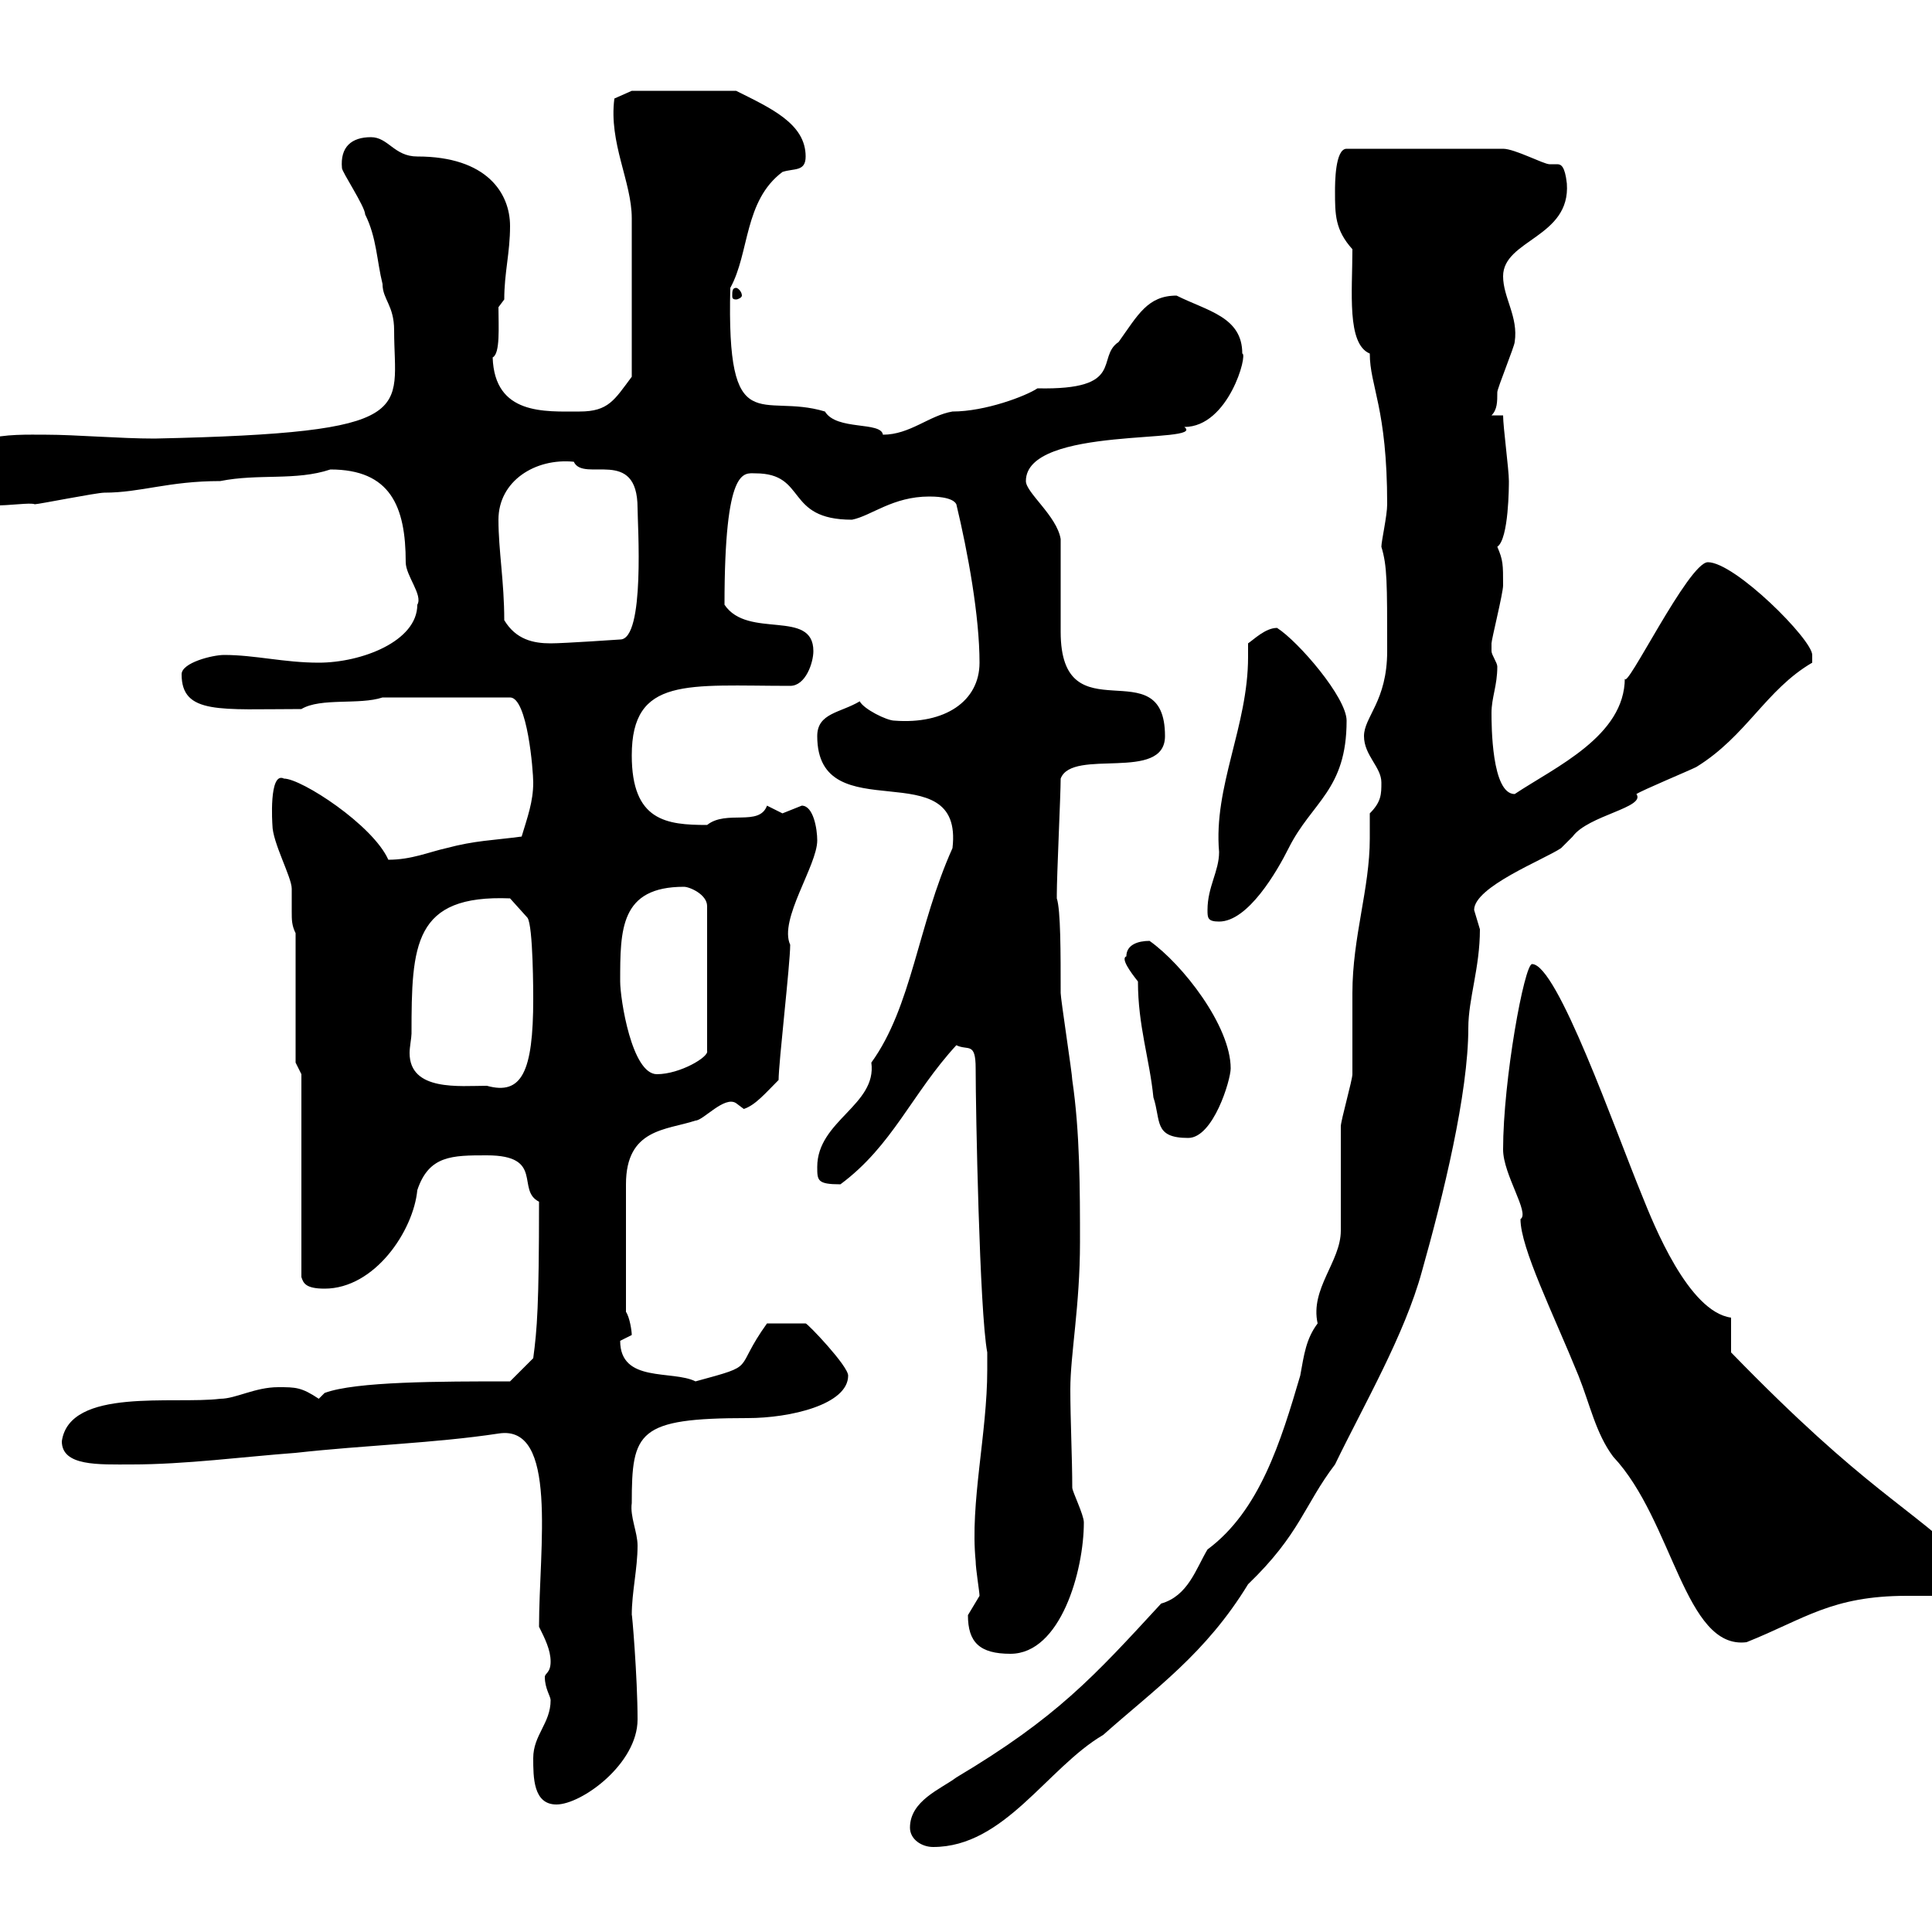 <svg xmlns="http://www.w3.org/2000/svg" xmlns:xlink="http://www.w3.org/1999/xlink" width="300" height="300"><path d="M141.30 283.80C141.30 285.60 143.10 286.80 144.90 286.80C156 286.80 162.60 274.50 171.30 269.40C179.40 262.20 187.20 256.80 193.80 246C201.90 238.20 202.50 233.70 207.30 227.40C211.80 218.10 218.10 207.30 220.80 197.40C224.10 185.70 228 169.80 228 159.60C228 155.10 229.80 150.30 229.80 144.30C229.80 144.30 228.90 141.30 228.90 141.30C228.90 137.70 239.70 133.50 242.40 131.70C242.40 131.70 244.20 129.90 244.20 129.90C246.60 126.60 255.60 125.40 254.10 123.30C255 122.70 262.20 119.70 263.40 119.10C271.20 114.30 274.20 107.10 281.40 102.90C281.40 102.90 281.40 102.90 281.40 101.70C281.40 99.30 269.40 87.30 265.20 87.30C262.20 87.30 252.30 107.70 252.30 105.30C252.30 114.30 241.50 119.10 235.20 123.30C231.60 123.30 231.60 112.50 231.60 110.70C231.60 108.30 232.50 106.50 232.50 103.50C232.50 102.90 231.60 101.70 231.60 101.10C231.60 99.90 231.60 99.90 231.60 99.90C231.60 99.30 233.40 92.10 233.40 90.90C233.40 87.60 233.40 87 232.50 84.90C234.30 83.70 234.30 75.30 234.30 74.70C234.30 72.90 233.40 66.30 233.40 64.50L231.60 64.50C232.50 63.60 232.50 62.40 232.50 60.90C232.50 60.30 235.20 53.70 235.20 53.10C235.80 49.20 233.40 46.20 233.40 42.90C233.40 37.20 243.90 36.90 243.30 28.50C243 25.80 242.40 25.50 241.80 25.50C241.50 25.50 241.20 25.50 240.60 25.50C239.70 25.50 235.20 23.10 233.40 23.10L209.10 23.10C207.30 23.10 207.30 28.50 207.30 29.70C207.30 33.30 207.30 35.70 210 38.70C210 45.30 209.10 53.40 212.70 54.90C212.70 60 215.40 63.30 215.40 78.30C215.40 80.10 214.50 84 214.50 84.90C215.40 87.90 215.40 90.30 215.40 101.10C215.40 108.90 211.80 111.30 211.80 114.30C211.80 117.30 214.50 119.10 214.50 121.50C214.50 123.30 214.50 124.50 212.70 126.30C212.70 127.50 212.70 128.70 212.70 130.20C212.70 138 210 145.50 210 154.20C210 155.10 210 165.90 210 166.80C210 167.70 208.20 174 208.20 174.90C208.20 176.70 208.20 189.30 208.20 191.10C208.20 195.90 203.40 200.10 204.60 205.50C202.80 207.90 202.50 210.30 201.90 213.60C198.90 223.80 195.60 234.60 187.50 240.60C185.70 243.60 184.50 247.80 180.30 249C169.80 260.40 164.10 266.70 148.50 276C146.10 277.80 141.30 279.60 141.30 283.80ZM82.80 273C82.80 276 82.80 280.20 86.40 280.20C90.30 280.20 99 273.90 99 267C99 260.40 98.10 249.90 98.10 250.80C98.10 247.20 99 243.60 99 240C99 237.90 97.80 235.50 98.10 233.40C98.10 222.30 99 220.20 116.10 220.20C122.70 220.20 131.70 218.10 131.70 213.60C131.70 212.10 125.40 205.50 125.10 205.50L119.10 205.50C113.70 213 117.90 211.80 108 214.50C104.40 212.70 96.30 214.80 96.30 208.20C96.30 208.20 98.10 207.30 98.10 207.30C98.10 206.70 97.80 204.60 97.20 203.70L97.20 183.90C97.20 175.20 103.50 175.50 108 174C109.20 174 112.50 170.10 114.30 171.30C114.30 171.30 115.50 172.20 115.50 172.20C117.30 171.60 118.80 169.80 120.90 167.70C120.90 165 122.70 149.70 122.70 146.70C120.90 142.80 126.90 134.40 126.90 130.50C126.90 128.70 126.30 125.10 124.50 125.10C124.50 125.10 121.50 126.30 121.50 126.30C121.50 126.30 119.10 125.10 119.10 125.10C117.90 128.40 112.80 125.70 109.80 128.10C103.50 128.10 98.10 127.50 98.10 117.30C98.10 105 106.80 106.50 122.70 106.50C125.10 106.50 126.30 102.90 126.30 101.10C126.30 94.50 116.10 99.30 112.50 93.90C112.50 72.30 115.50 73.50 117.30 73.50C125.40 73.50 121.80 80.70 132.30 80.70C135.30 80.10 138.60 77.10 144.30 77.10C144.90 77.10 147.90 77.10 148.50 78.30C150.30 85.80 152.10 95.70 152.10 102.90C152.10 108.90 146.70 112.50 138.90 111.90C137.70 111.90 134.10 110.10 133.50 108.90C130.50 110.70 126.90 110.70 126.90 114.30C126.90 129.30 149.70 116.40 147.90 131.70C142.50 143.70 141.60 156.30 135.30 165C136.20 171.60 126.90 174 126.90 181.20C126.90 183.30 126.90 183.90 130.50 183.90C138.60 177.90 141.60 169.80 148.50 162.30C150.30 163.20 151.50 161.70 151.50 165.90C151.50 172.20 152.10 203.70 153.30 210L153.30 212.70C153.30 222.60 150.60 233.40 151.50 242.40C151.50 243.60 152.10 247.20 152.10 247.80C152.10 247.80 150.30 250.80 150.30 250.80C150.30 255 152.10 256.80 156.90 256.80C164.70 256.80 168.30 243.90 168.30 236.40C168.30 235.20 166.50 231.60 166.50 231C166.50 226.50 166.20 220.50 166.20 215.70C166.20 210.30 167.70 202.80 167.70 192.90C167.70 184.80 167.70 175.80 166.50 167.70C166.50 166.80 164.70 155.10 164.70 154.20C164.70 147.90 164.70 141.30 164.10 139.50C164.10 138.90 164.10 138.90 164.10 138.90C164.10 135.90 164.70 123.30 164.70 120.90C166.50 116.10 180.90 121.50 180.90 114.30C180.90 100.50 164.70 114.60 164.70 98.10C164.70 96.30 164.70 85.50 164.70 83.70C164.10 80.10 159.30 76.50 159.30 74.70C159.30 66 187.50 69 183.90 66.30C190.80 66.30 193.80 54.90 192.90 54.90C192.90 49.20 187.50 48.30 182.70 45.90C178.20 45.90 176.70 48.90 173.70 53.10C170.10 55.50 174.90 60.60 161.10 60.30C159.30 61.50 153 63.90 147.90 63.90C144.30 64.50 141.30 67.50 137.10 67.50C136.80 65.40 129.90 66.90 128.10 63.90C118.20 60.90 112.80 68.70 113.40 44.70C116.40 39.30 115.50 31.20 121.50 26.70C123.30 26.10 125.10 26.70 125.10 24.30C125.10 19.20 119.70 16.80 114.30 14.10L98.10 14.10L95.40 15.30C94.50 22.20 98.10 28.20 98.10 33.90C98.10 38.70 98.10 50.70 98.10 58.50C95.40 62.10 94.50 63.90 90 63.90C84.60 63.90 76.80 64.50 76.50 55.50C77.70 54.90 77.40 50.70 77.40 47.70L78.30 46.50C78.30 42.30 79.20 39.30 79.20 35.10C79.20 30 75.60 24.30 64.80 24.30C61.20 24.30 60.30 21.30 57.60 21.30C54.60 21.30 52.80 22.80 53.10 26.10C53.10 26.70 56.70 32.10 56.70 33.30C58.50 36.90 58.50 40.50 59.40 44.10C59.40 46.50 61.20 47.40 61.20 51.30C61.20 63.90 65.70 67.20 24 68.10C18.60 68.10 11.70 67.50 7.20 67.50C1.80 67.50-8.10 66.90-6.60 75.30C-6.60 80.40 3.90 77.70 5.40 78.30C6 78.30 15 76.50 16.20 76.50C21.90 76.50 26.10 74.70 34.20 74.70C40.20 73.50 45.90 74.70 51.30 72.90C60.60 72.90 63 78.60 63 87.30C63 89.40 65.70 92.40 64.80 93.90C64.80 99.60 56.10 102.90 49.50 102.90C44.10 102.90 39.60 101.70 34.80 101.70C33 101.70 28.20 102.90 28.20 104.70C28.20 111 34.20 110.10 46.80 110.10C49.80 108.30 55.80 109.50 59.40 108.30L79.20 108.30C81.90 108.30 82.80 119.70 82.80 121.50C82.80 124.50 81.90 126.90 81 129.90C76.50 130.50 73.80 130.50 69.30 131.70C66.60 132.30 63.90 133.50 60.30 133.50C57.90 128.10 46.80 120.90 44.10 120.90C41.70 119.70 42.30 128.10 42.30 128.10C42.30 130.80 45.30 136.20 45.30 138C45.30 139.50 45.30 140.70 45.30 141.60C45.30 142.80 45.30 143.70 45.90 144.90L45.90 165L46.80 166.80L46.80 198.30C47.10 199.20 47.40 200.10 50.40 200.10C58.20 200.10 64.20 191.10 64.80 184.80C66.60 179.40 70.20 179.40 75.60 179.40C84.60 179.40 80.10 184.80 83.70 186.60C83.70 202.80 83.40 206.40 82.80 210.90L79.20 214.50C68.40 214.50 55.20 214.50 50.40 216.30L49.50 217.20C46.80 215.40 45.90 215.40 43.20 215.40C39.60 215.40 36.60 217.20 34.20 217.20C27 218.10 10.80 215.40 9.60 223.80C9.60 227.70 15.30 227.40 20.40 227.40C28.80 227.40 37.80 226.20 45.90 225.60C56.70 224.40 67.50 224.10 77.40 222.60C86.70 221.10 83.70 240.30 83.70 252.60C84.60 254.40 85.50 256.20 85.50 258C85.50 259.80 84.60 259.80 84.60 260.40C84.60 262.20 85.50 263.40 85.50 264C85.50 267.60 82.80 269.40 82.80 273ZM233.40 178.50C233.40 182.40 237.60 188.40 236.10 189.30C236.10 193.80 241.20 204 245.10 213.60C246.90 218.10 247.80 222.60 250.50 226.20C259.80 236.10 261.60 256.20 271.20 255C280.20 251.40 284.40 247.80 296.10 247.80C299.10 247.80 301.50 247.80 303.60 247.80C306 247.20 306.60 245.70 306.60 243.60C296.10 233.40 290.10 231.90 268.80 210L268.80 204.60C262.20 203.70 256.80 190.20 255 185.70C250.80 175.50 241.80 149.70 237.90 149.70C236.70 149.70 233.40 167.70 233.40 178.50ZM174.90 148.50C174 148.80 175.50 150.90 176.70 152.40C176.70 159.30 178.50 164.40 179.10 170.40C180.30 174 179.10 176.70 184.50 176.70C188.40 176.70 191.10 167.70 191.10 165.90C191.10 159.30 183.60 149.70 178.50 146.10C176.70 146.10 174.90 146.70 174.90 148.50ZM63.90 160.50C63.90 146.70 64.20 138.90 79.20 139.50L81.90 142.50C82.80 143.70 82.80 154.50 82.80 155.10C82.80 166.50 81 170.10 75.60 168.60C71.40 168.60 63.60 169.50 63.60 163.50C63.60 162.60 63.90 161.10 63.90 160.50ZM96.30 152.40C96.30 144.30 96.30 137.70 106.20 137.70C107.10 137.70 109.80 138.90 109.80 140.70L109.80 163.20C110.10 164.10 105.60 166.80 102 166.80C98.10 166.80 96.30 155.10 96.30 152.40ZM187.50 141.30C187.50 142.50 187.50 143.10 189.30 143.10C193.80 143.10 198.30 135.30 200.10 131.70C203.70 124.50 209.10 122.70 209.10 111.90C209.10 108.30 201.60 99.60 198.30 97.50C196.50 97.50 194.70 99.30 193.80 99.90C193.80 100.50 193.80 101.40 193.80 102C193.80 112.80 188.40 122.10 189.30 132.30C189.30 135.30 187.50 137.70 187.50 141.30ZM78.30 96.30C78.30 90.30 77.40 85.50 77.40 80.70C77.40 74.70 83.10 71.10 89.10 71.70C90.60 75 99 69.30 99 78.90C99 81.30 100.20 99.30 96.30 99.30C96.30 99.30 87.60 99.90 85.50 99.90C82.80 99.90 80.10 99.30 78.30 96.30ZM114.30 44.70C113.70 44.70 113.70 45.30 113.70 45.90C113.70 46.20 113.70 46.50 114.30 46.50C114.60 46.50 115.20 46.20 115.20 45.90C115.20 45.30 114.60 44.70 114.30 44.70Z"/></svg>
